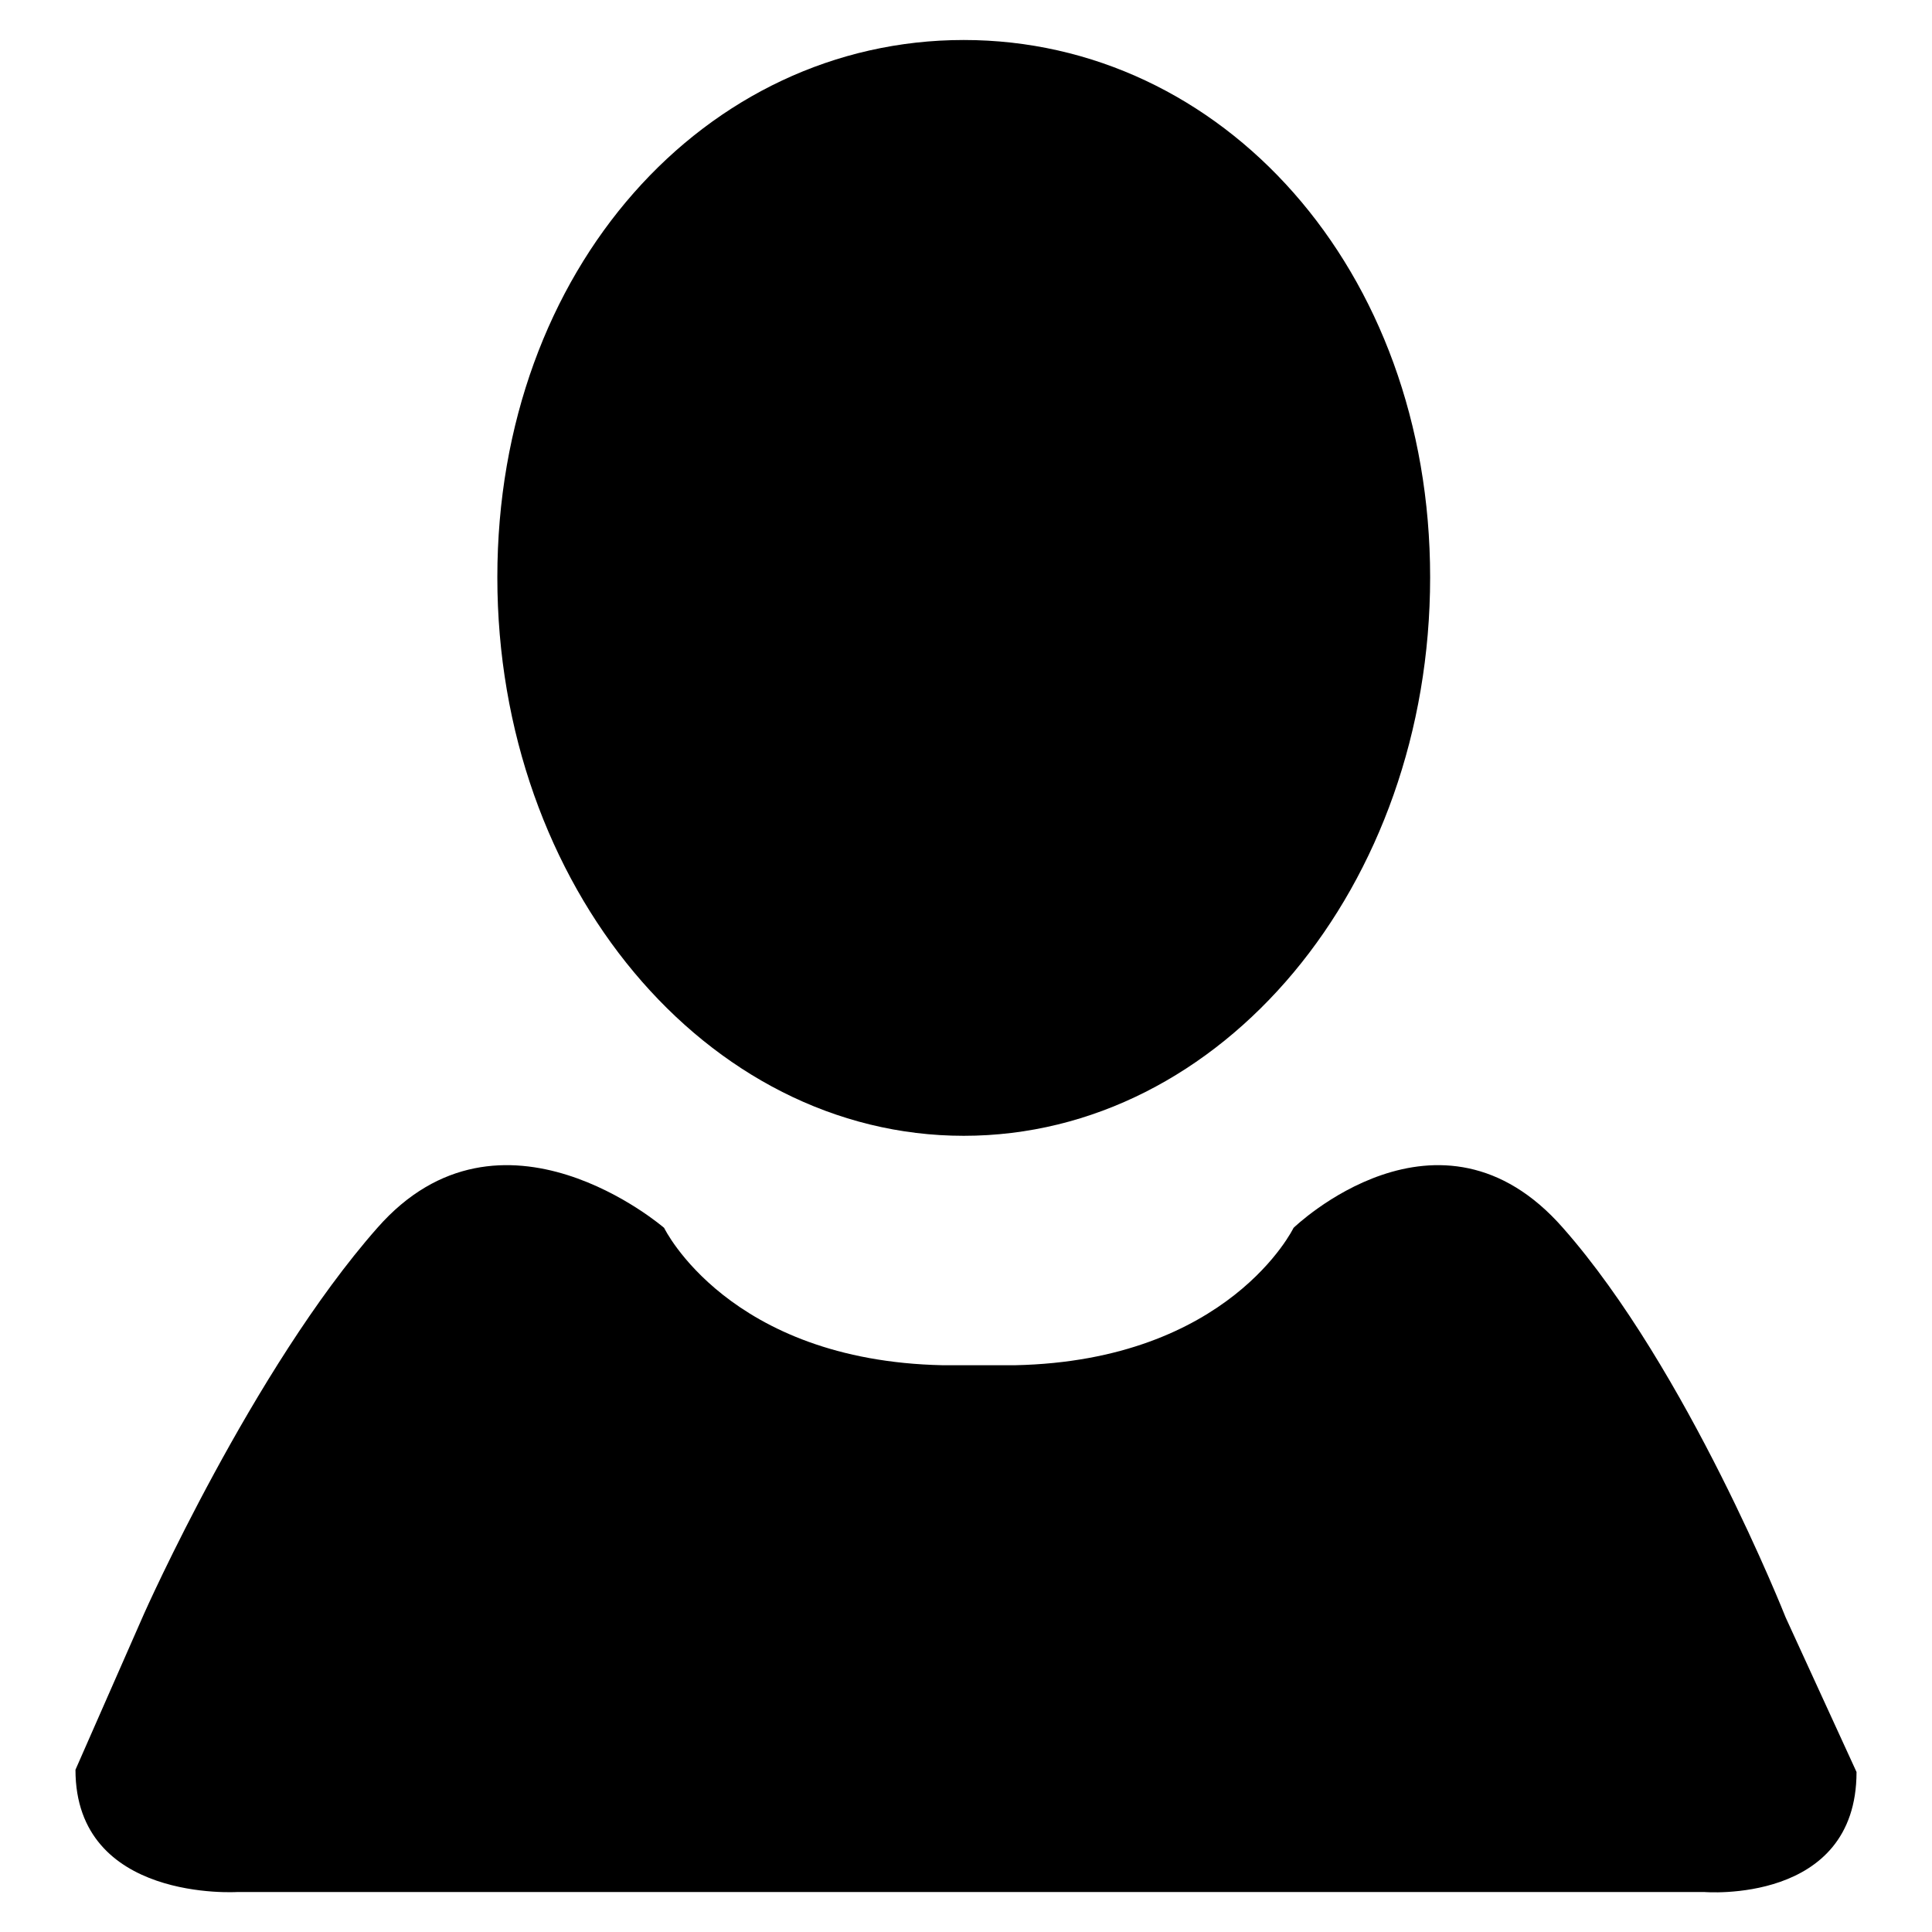 <?xml version="1.0" encoding="utf-8"?>
<!-- Svg Vector Icons : http://www.onlinewebfonts.com/icon -->
<!DOCTYPE svg PUBLIC "-//W3C//DTD SVG 1.1//EN" "http://www.w3.org/Graphics/SVG/1.1/DTD/svg11.dtd">
<svg version="1.1" xmlns="http://www.w3.org/2000/svg" xmlns:xlink="http://www.w3.org/1999/xlink" x="0px" y="0px" viewBox="0 0 256 256" enable-background="new 0 0 256 256" xml:space="preserve">
<g><g><path fill="#000000" d="M127.7,150.5c34.2,0,61.8-33.1,61.8-74S161.9,5.3,127.7,5.3c-34.2,0-61.8,30.3-61.8,71.2C65.9,117.4,93.6,150.5,127.7,150.5z M236.6,214.3c0,0-13-32.9-29.5-51.6c-16.4-18.7-35.7,0-35.7,0s-8.5,17.6-36.9,18.2h-9.6C96.5,180.3,88,162.7,88,162.7s-21.6-18.7-38,0c-16.5,18.7-30.9,51.1-30.9,51.1L10,234.5c0,17.6,21.5,16.2,21.5,16.2h194.3c0,0,20.2,1.7,20.2-15.9L236.6,214.3z"/></g></g>
</svg>